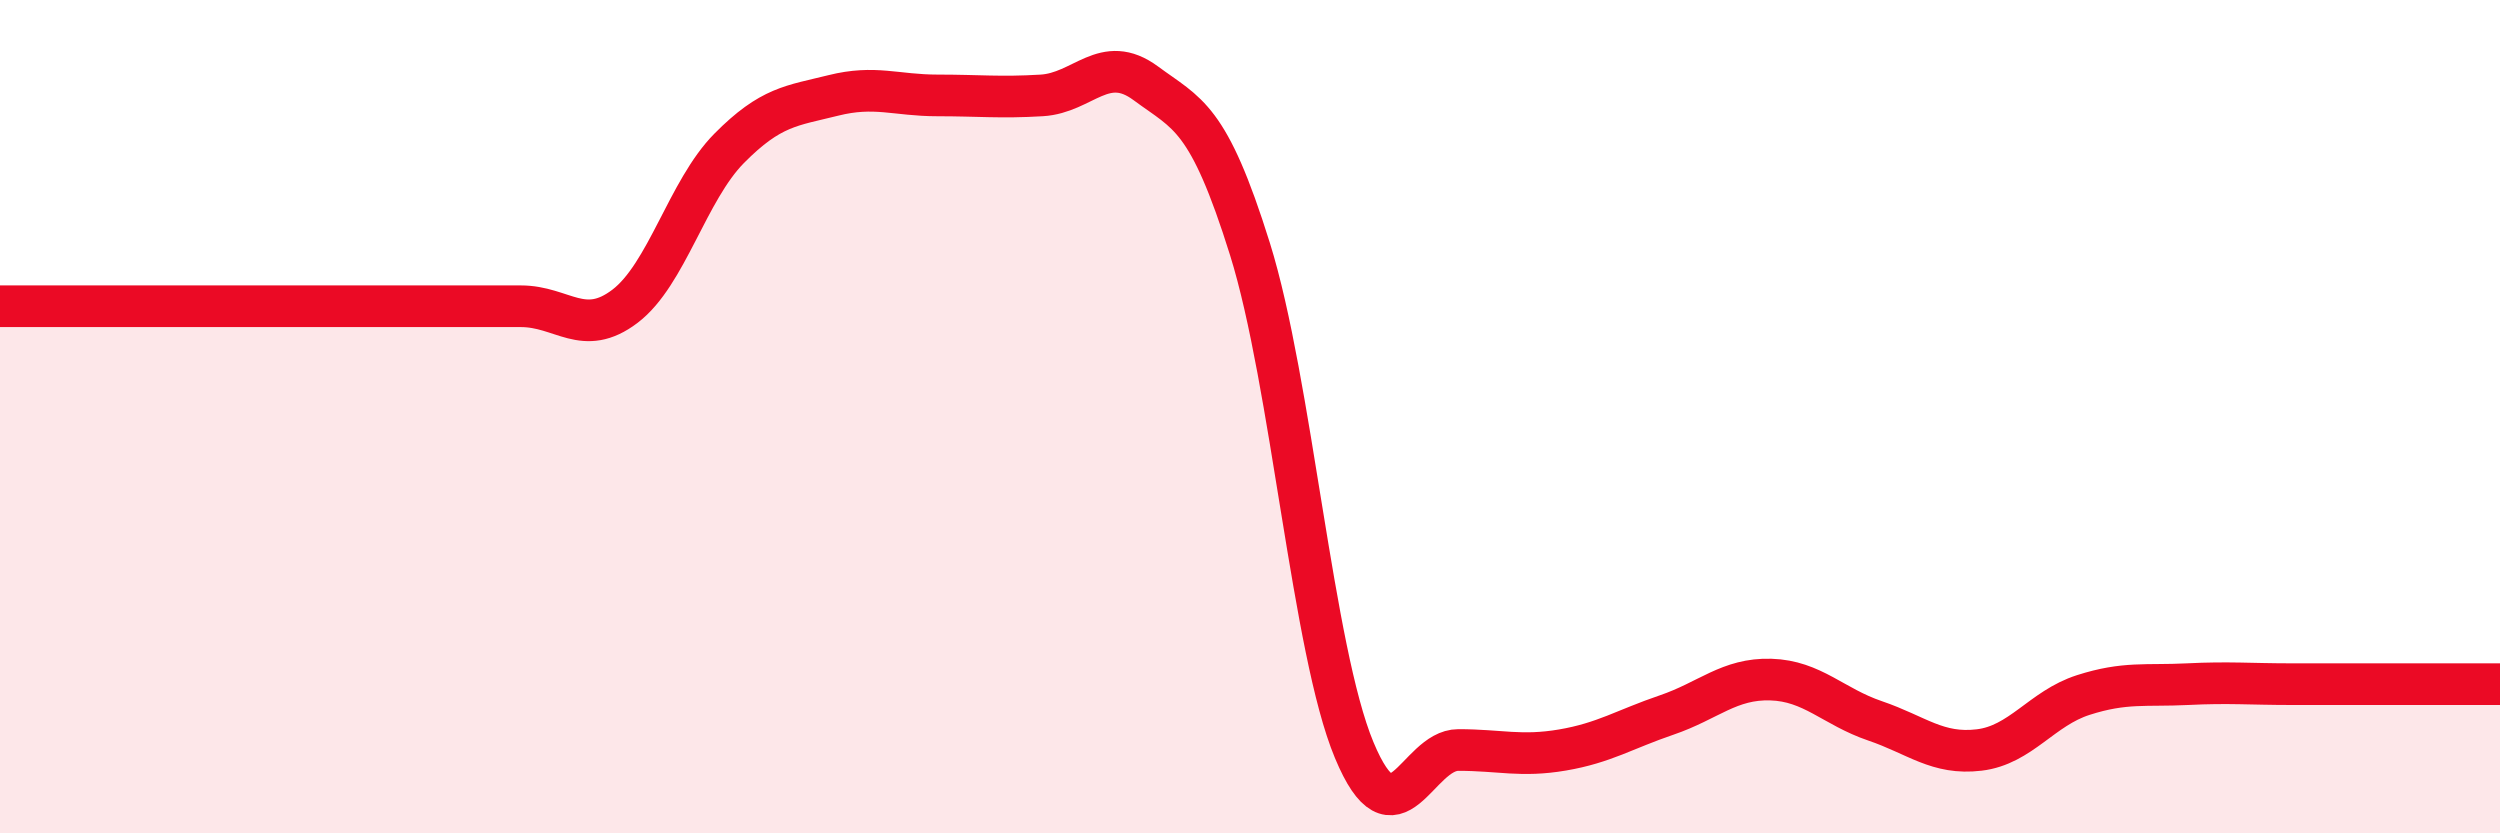 
    <svg width="60" height="20" viewBox="0 0 60 20" xmlns="http://www.w3.org/2000/svg">
      <path
        d="M 0,7.35 C 0.5,7.35 1.5,7.35 2.5,7.35 C 3.5,7.35 4,7.35 5,7.35 C 6,7.35 6.5,7.35 7.5,7.35 C 8.5,7.35 9,7.35 10,7.35 C 11,7.35 11.5,7.35 12.5,7.35 C 13.5,7.35 14,8.11 15,7.35 C 16,6.59 16.5,4.57 17.5,3.56 C 18.5,2.55 19,2.54 20,2.29 C 21,2.04 21.5,2.29 22.5,2.29 C 23.5,2.29 24,2.35 25,2.29 C 26,2.23 26.5,1.26 27.5,2 C 28.5,2.74 29,2.78 30,5.98 C 31,9.18 31.5,15.6 32.5,18 C 33.5,20.4 34,18 35,18 C 36,18 36.5,18.17 37.5,18 C 38.5,17.83 39,17.5 40,17.16 C 41,16.82 41.5,16.28 42.5,16.31 C 43.5,16.34 44,16.96 45,17.3 C 46,17.64 46.5,18.12 47.5,18 C 48.5,17.88 49,17 50,16.68 C 51,16.36 51.5,16.47 52.5,16.42 C 53.5,16.37 54,16.42 55,16.42 C 56,16.42 56.5,16.42 57.5,16.42 C 58.5,16.42 59.5,16.42 60,16.42L60 20L0 20Z"
        fill="#EB0A25"
        opacity="0.1"
        stroke-linecap="round"
        stroke-linejoin="round"
      />
      <path
        d="M 0,7.35 C 0.5,7.35 1.5,7.35 2.5,7.35 C 3.5,7.35 4,7.35 5,7.35 C 6,7.35 6.5,7.35 7.5,7.35 C 8.5,7.35 9,7.35 10,7.35 C 11,7.35 11.5,7.35 12.5,7.35 C 13.5,7.35 14,8.11 15,7.35 C 16,6.59 16.5,4.57 17.5,3.56 C 18.5,2.55 19,2.54 20,2.29 C 21,2.04 21.5,2.29 22.5,2.29 C 23.5,2.29 24,2.35 25,2.29 C 26,2.23 26.5,1.26 27.5,2 C 28.5,2.74 29,2.78 30,5.98 C 31,9.18 31.5,15.6 32.5,18 C 33.5,20.4 34,18 35,18 C 36,18 36.5,18.17 37.5,18 C 38.5,17.83 39,17.5 40,17.16 C 41,16.82 41.5,16.28 42.5,16.31 C 43.5,16.34 44,16.96 45,17.3 C 46,17.64 46.5,18.12 47.5,18 C 48.5,17.88 49,17 50,16.68 C 51,16.36 51.5,16.47 52.5,16.42 C 53.5,16.37 54,16.42 55,16.42 C 56,16.42 56.5,16.42 57.5,16.42 C 58.5,16.42 59.5,16.42 60,16.42"
        stroke="#EB0A25"
        stroke-width="1"
        fill="none"
        stroke-linecap="round"
        stroke-linejoin="round"
      />
    </svg>
  